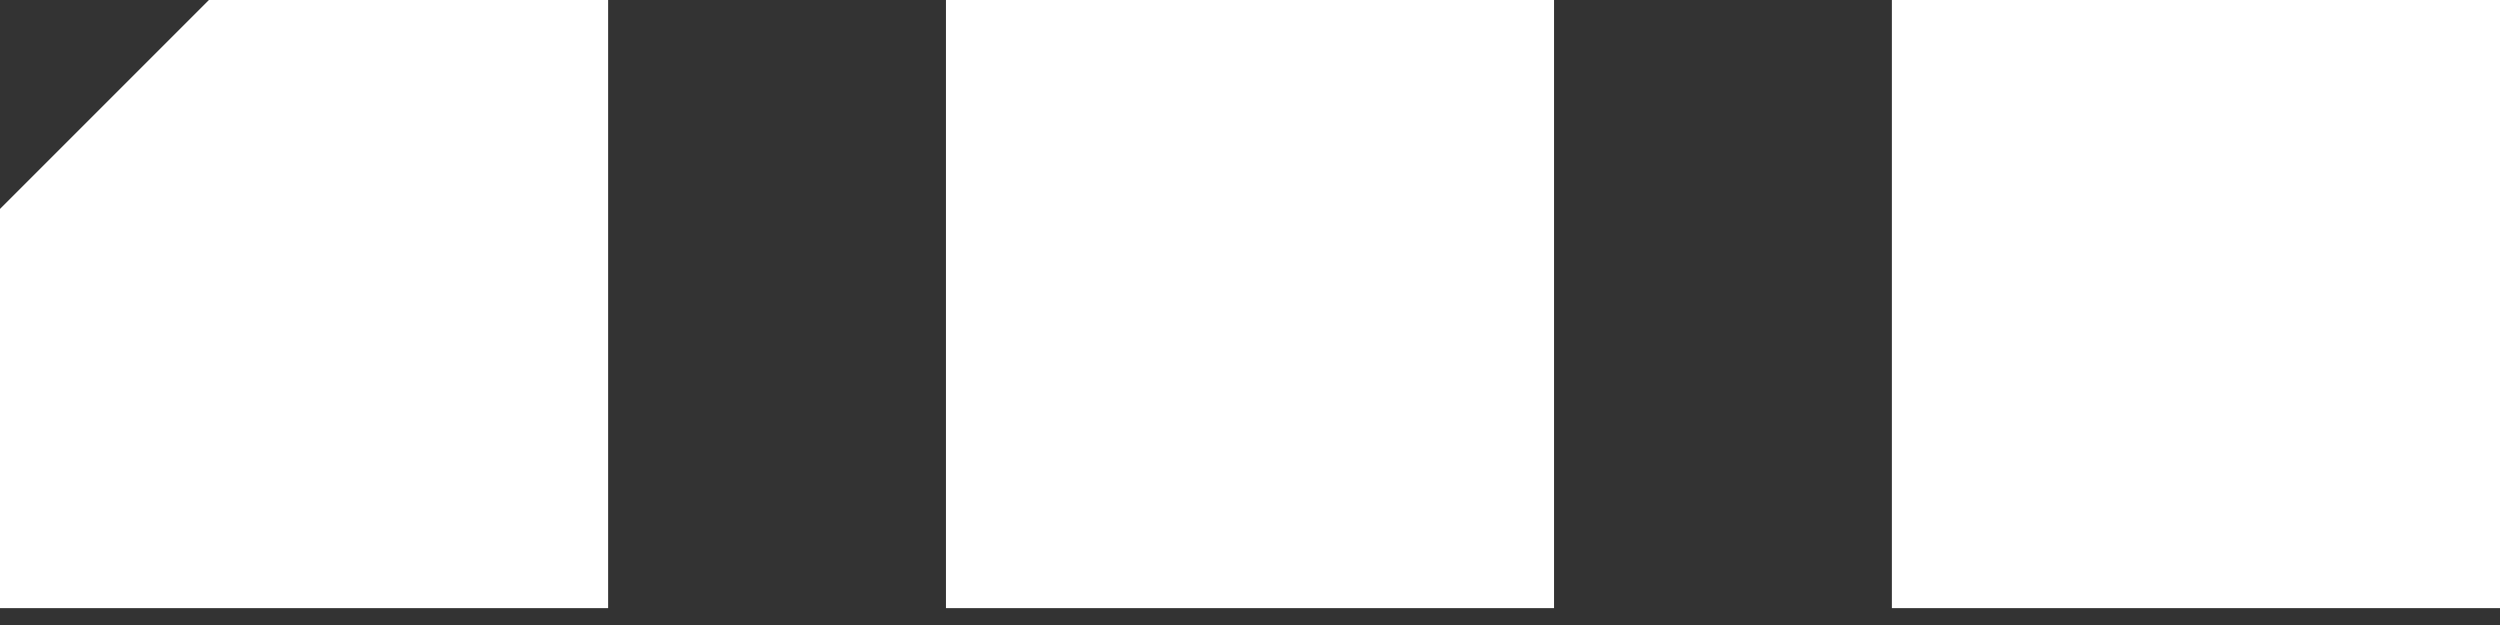 <?xml version="1.0" encoding="UTF-8"?> <svg xmlns="http://www.w3.org/2000/svg" width="60" height="15" viewBox="0 0 60 15" fill="none"><rect x="0" y="0" width="60" height="15" fill="#333333" stroke="none"/> <path fill-rule="evenodd" clip-rule="evenodd" d="M0 5.014V14.595H14.595V0H5.014L0 5.014Z" fill="white"></path> <path d="M22.703 0H37.297V14.595H22.703V0Z" fill="white"></path> <path d="M45.405 0H60V14.595H45.405V0Z" fill="white"></path> </svg> 